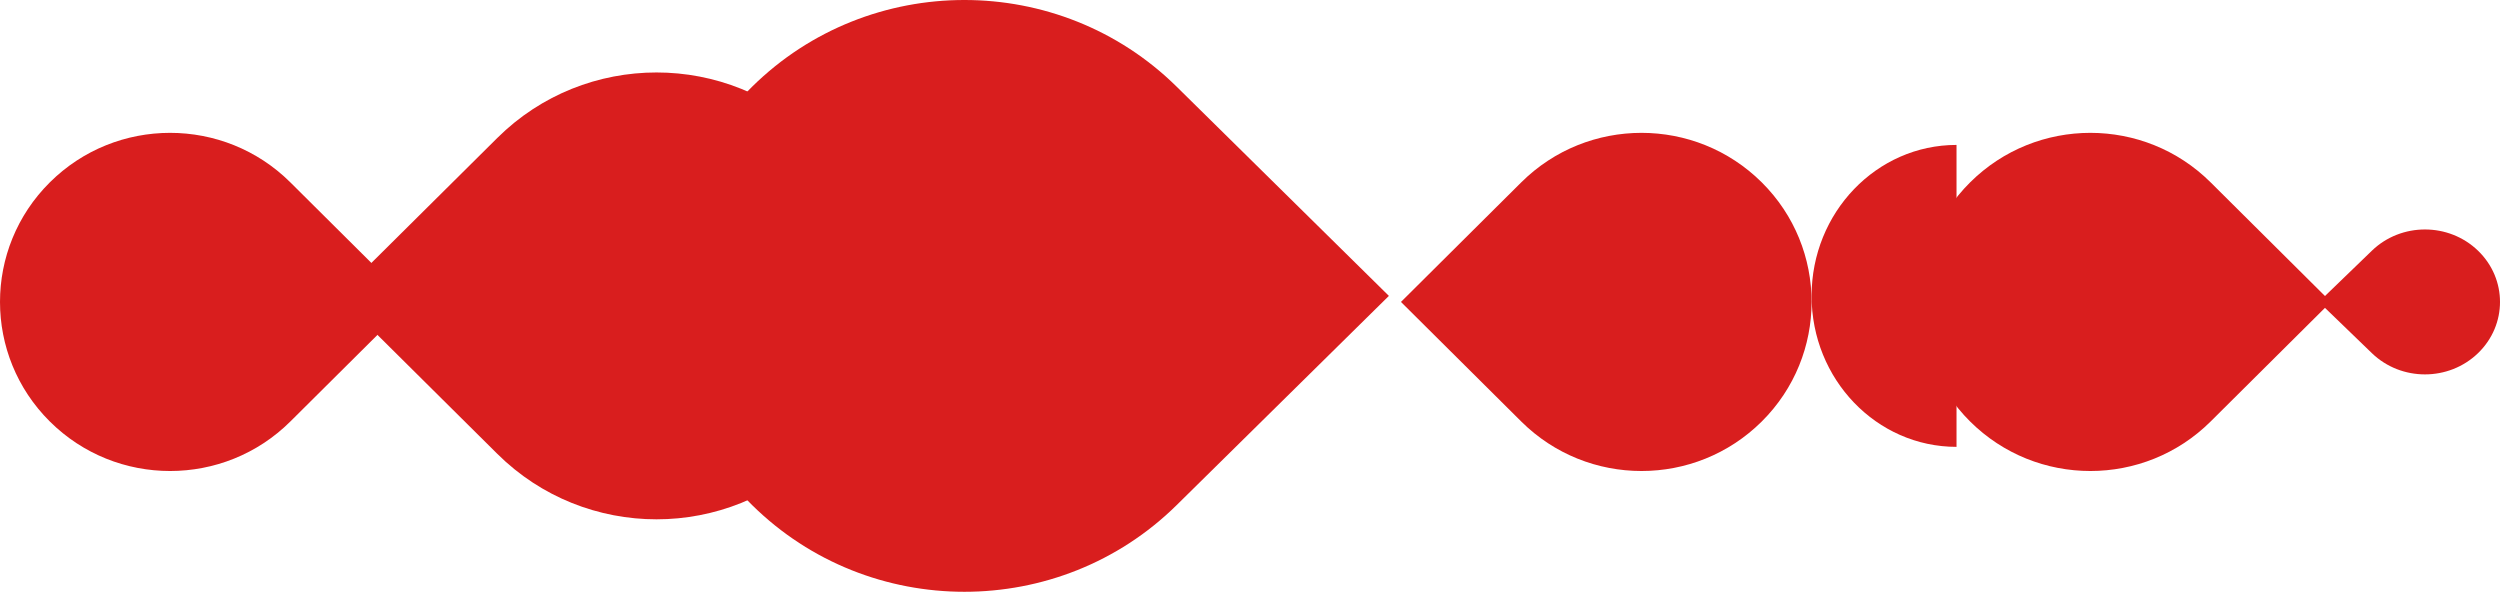 <?xml version="1.0" encoding="UTF-8"?>
<svg width="207px" height="49px" viewBox="0 0 207 49" version="1.1" xmlns="http://www.w3.org/2000/svg" xmlns:xlink="http://www.w3.org/1999/xlink">
    <!-- Generator: Sketch 52.2 (67145) - http://www.bohemiancoding.com/sketch -->
    <title>08 shape4</title>
    <desc>Created with Sketch.</desc>
    <g id="Page-1" stroke="none" stroke-width="1" fill="none" fill-rule="evenodd">
        <g id="KHOA-ÂM-NHẠC-FORM" transform="translate(-1402, -10108)" fill="#D91E1E">
            <g id="08-shape4" transform="translate(1402, 10108)">
                <path d="M125.958,15.101 L116,25 L125.958,34.899 C131.458,40.367 140.375,40.367 145.875,34.899 C151.375,29.432 151.375,20.568 145.875,15.101 C140.375,9.633 131.458,9.633 125.958,15.101" id="Fill-37"></path>
                <path d="M183.041,15.101 L193,25 L183.041,34.899 C177.542,40.367 168.625,40.367 163.125,34.899 C157.625,29.432 157.625,20.568 163.125,15.101 C168.625,9.633 177.542,9.633 183.041,15.101" id="Fill-39"></path>
                <path d="M24.042,15.101 L34,25 L24.042,34.899 C18.542,40.367 9.625,40.367 4.125,34.899 C-1.375,29.432 -1.375,20.568 4.125,15.101 C9.625,9.633 18.542,9.633 24.042,15.101" id="Fill-41"></path>
                <path d="M97.426,7.176 L115,24.5 L97.426,41.824 C87.721,51.392 71.985,51.392 62.279,41.824 C52.574,32.256 52.574,16.744 62.279,7.176 C71.985,-2.392 87.721,-2.392 97.426,7.176" id="Fill-43"></path>
                <path d="M41.18,11.419 L28,24.5 L41.18,37.581 C48.46,44.806 60.261,44.806 67.54,37.581 C74.82,30.357 74.82,18.644 67.54,11.419 C60.261,4.194 48.46,4.194 41.18,11.419" id="Fill-45"></path>
                <path d="M196.393,29.242 L192,25 L196.393,20.757 C198.82,18.414 202.754,18.414 205.18,20.757 C207.607,23.1 207.607,26.899 205.18,29.242 C202.754,31.586 198.82,31.586 196.393,29.242" id="Fill-47"></path>
                <path d="M162,12 C155.373,12 150,17.596 150,24.5 C150,31.404 155.373,37 162,37 L162,12 Z" id="Fill-51"></path>
            </g>
        </g>
    </g>
</svg>